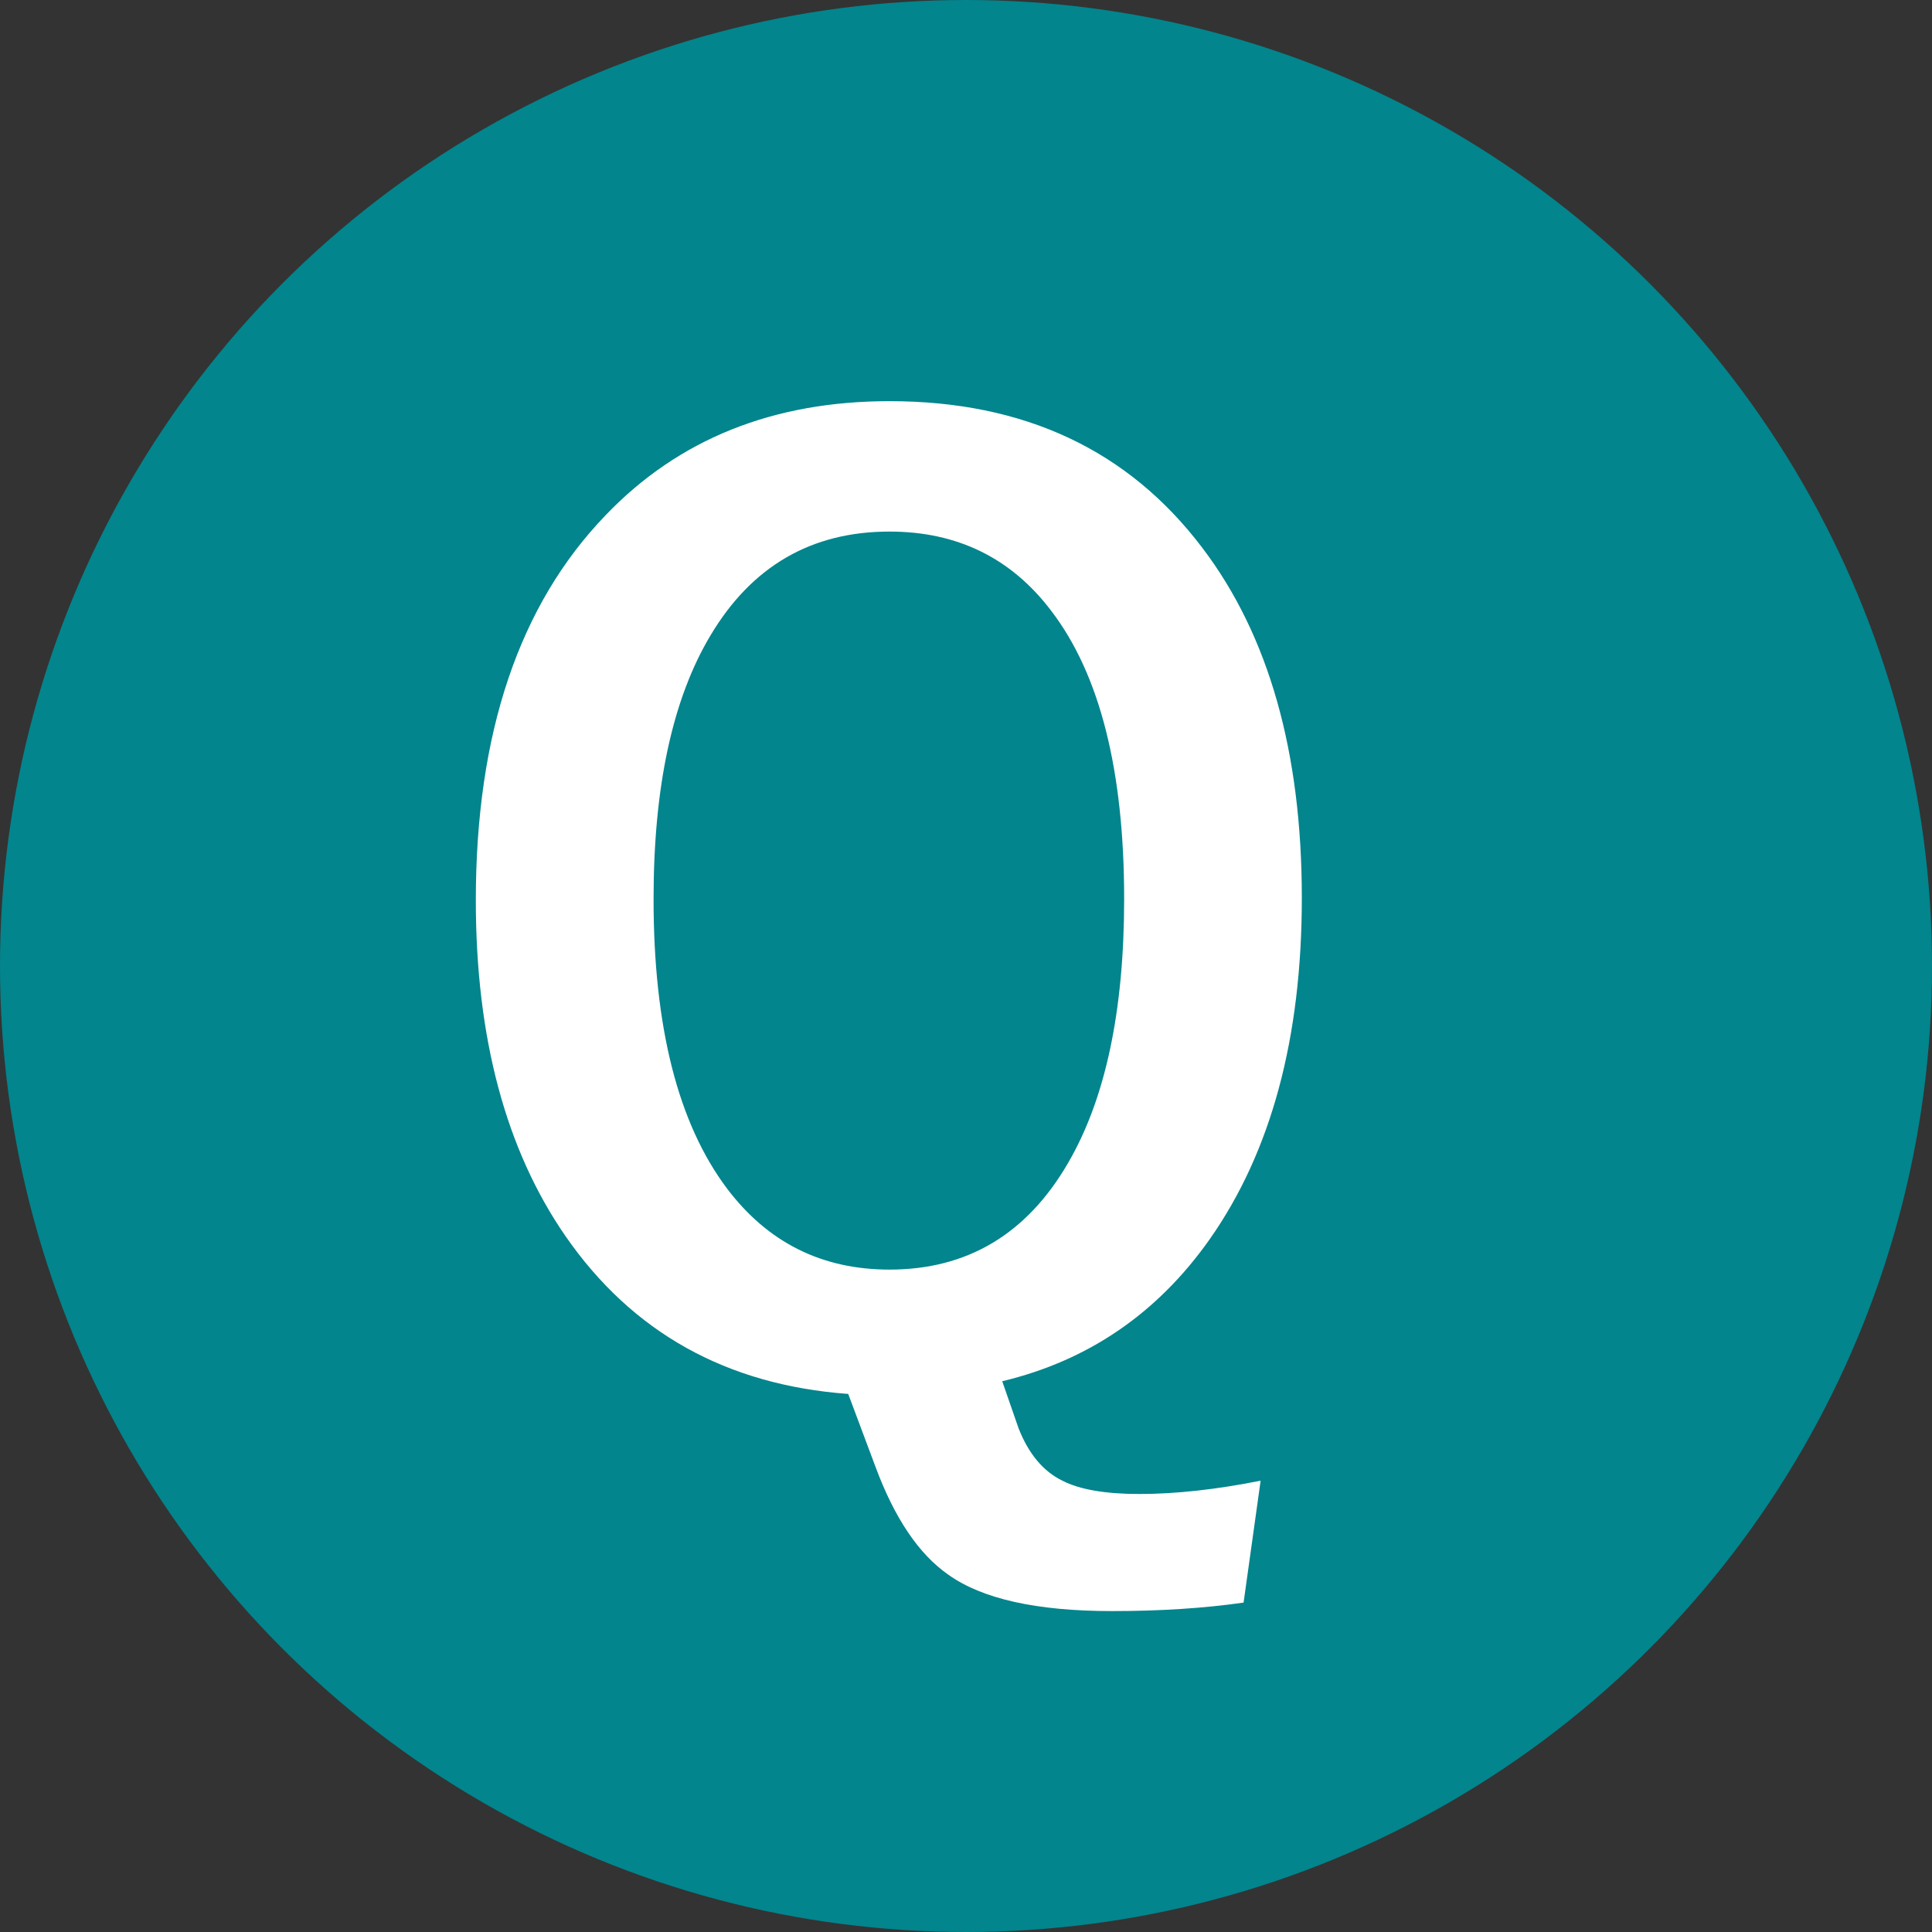 <svg width="28" height="28" viewBox="0 0 28 28" fill="none" xmlns="http://www.w3.org/2000/svg">
<rect x="0" y="0" width="28" height="28" fill="#333333" stroke="none"/>
<circle cx="14" cy="14" r="14" fill="#02858D"/>
<path d="M18.27 21.459L18.023 23.226C17.449 23.308 16.814 23.349 16.116 23.349C15.026 23.349 14.235 23.173 13.743 22.821C13.315 22.523 12.964 22.001 12.688 21.257L12.293 20.202C10.529 20.073 9.164 19.311 8.197 17.917C7.33 16.663 6.896 15.04 6.896 13.048C6.896 10.628 7.523 8.768 8.777 7.467C9.832 6.365 11.203 5.814 12.891 5.814C14.842 5.814 16.354 6.523 17.426 7.941C18.387 9.207 18.867 10.898 18.867 13.013C18.867 15.046 18.422 16.695 17.531 17.961C16.775 19.033 15.773 19.719 14.525 20.018L14.763 20.703C14.909 21.072 15.12 21.324 15.396 21.459C15.648 21.588 16.02 21.652 16.512 21.652C17.039 21.652 17.625 21.588 18.27 21.459ZM12.891 7.704C11.76 7.704 10.896 8.205 10.298 9.207C9.747 10.127 9.472 11.401 9.472 13.03C9.472 14.882 9.826 16.279 10.535 17.223C11.127 18.008 11.912 18.4 12.891 18.4C14.016 18.4 14.877 17.888 15.475 16.862C16.02 15.931 16.292 14.653 16.292 13.03C16.292 11.167 15.94 9.775 15.237 8.855C14.657 8.088 13.875 7.704 12.891 7.704Z" fill="white"/>
</svg>
